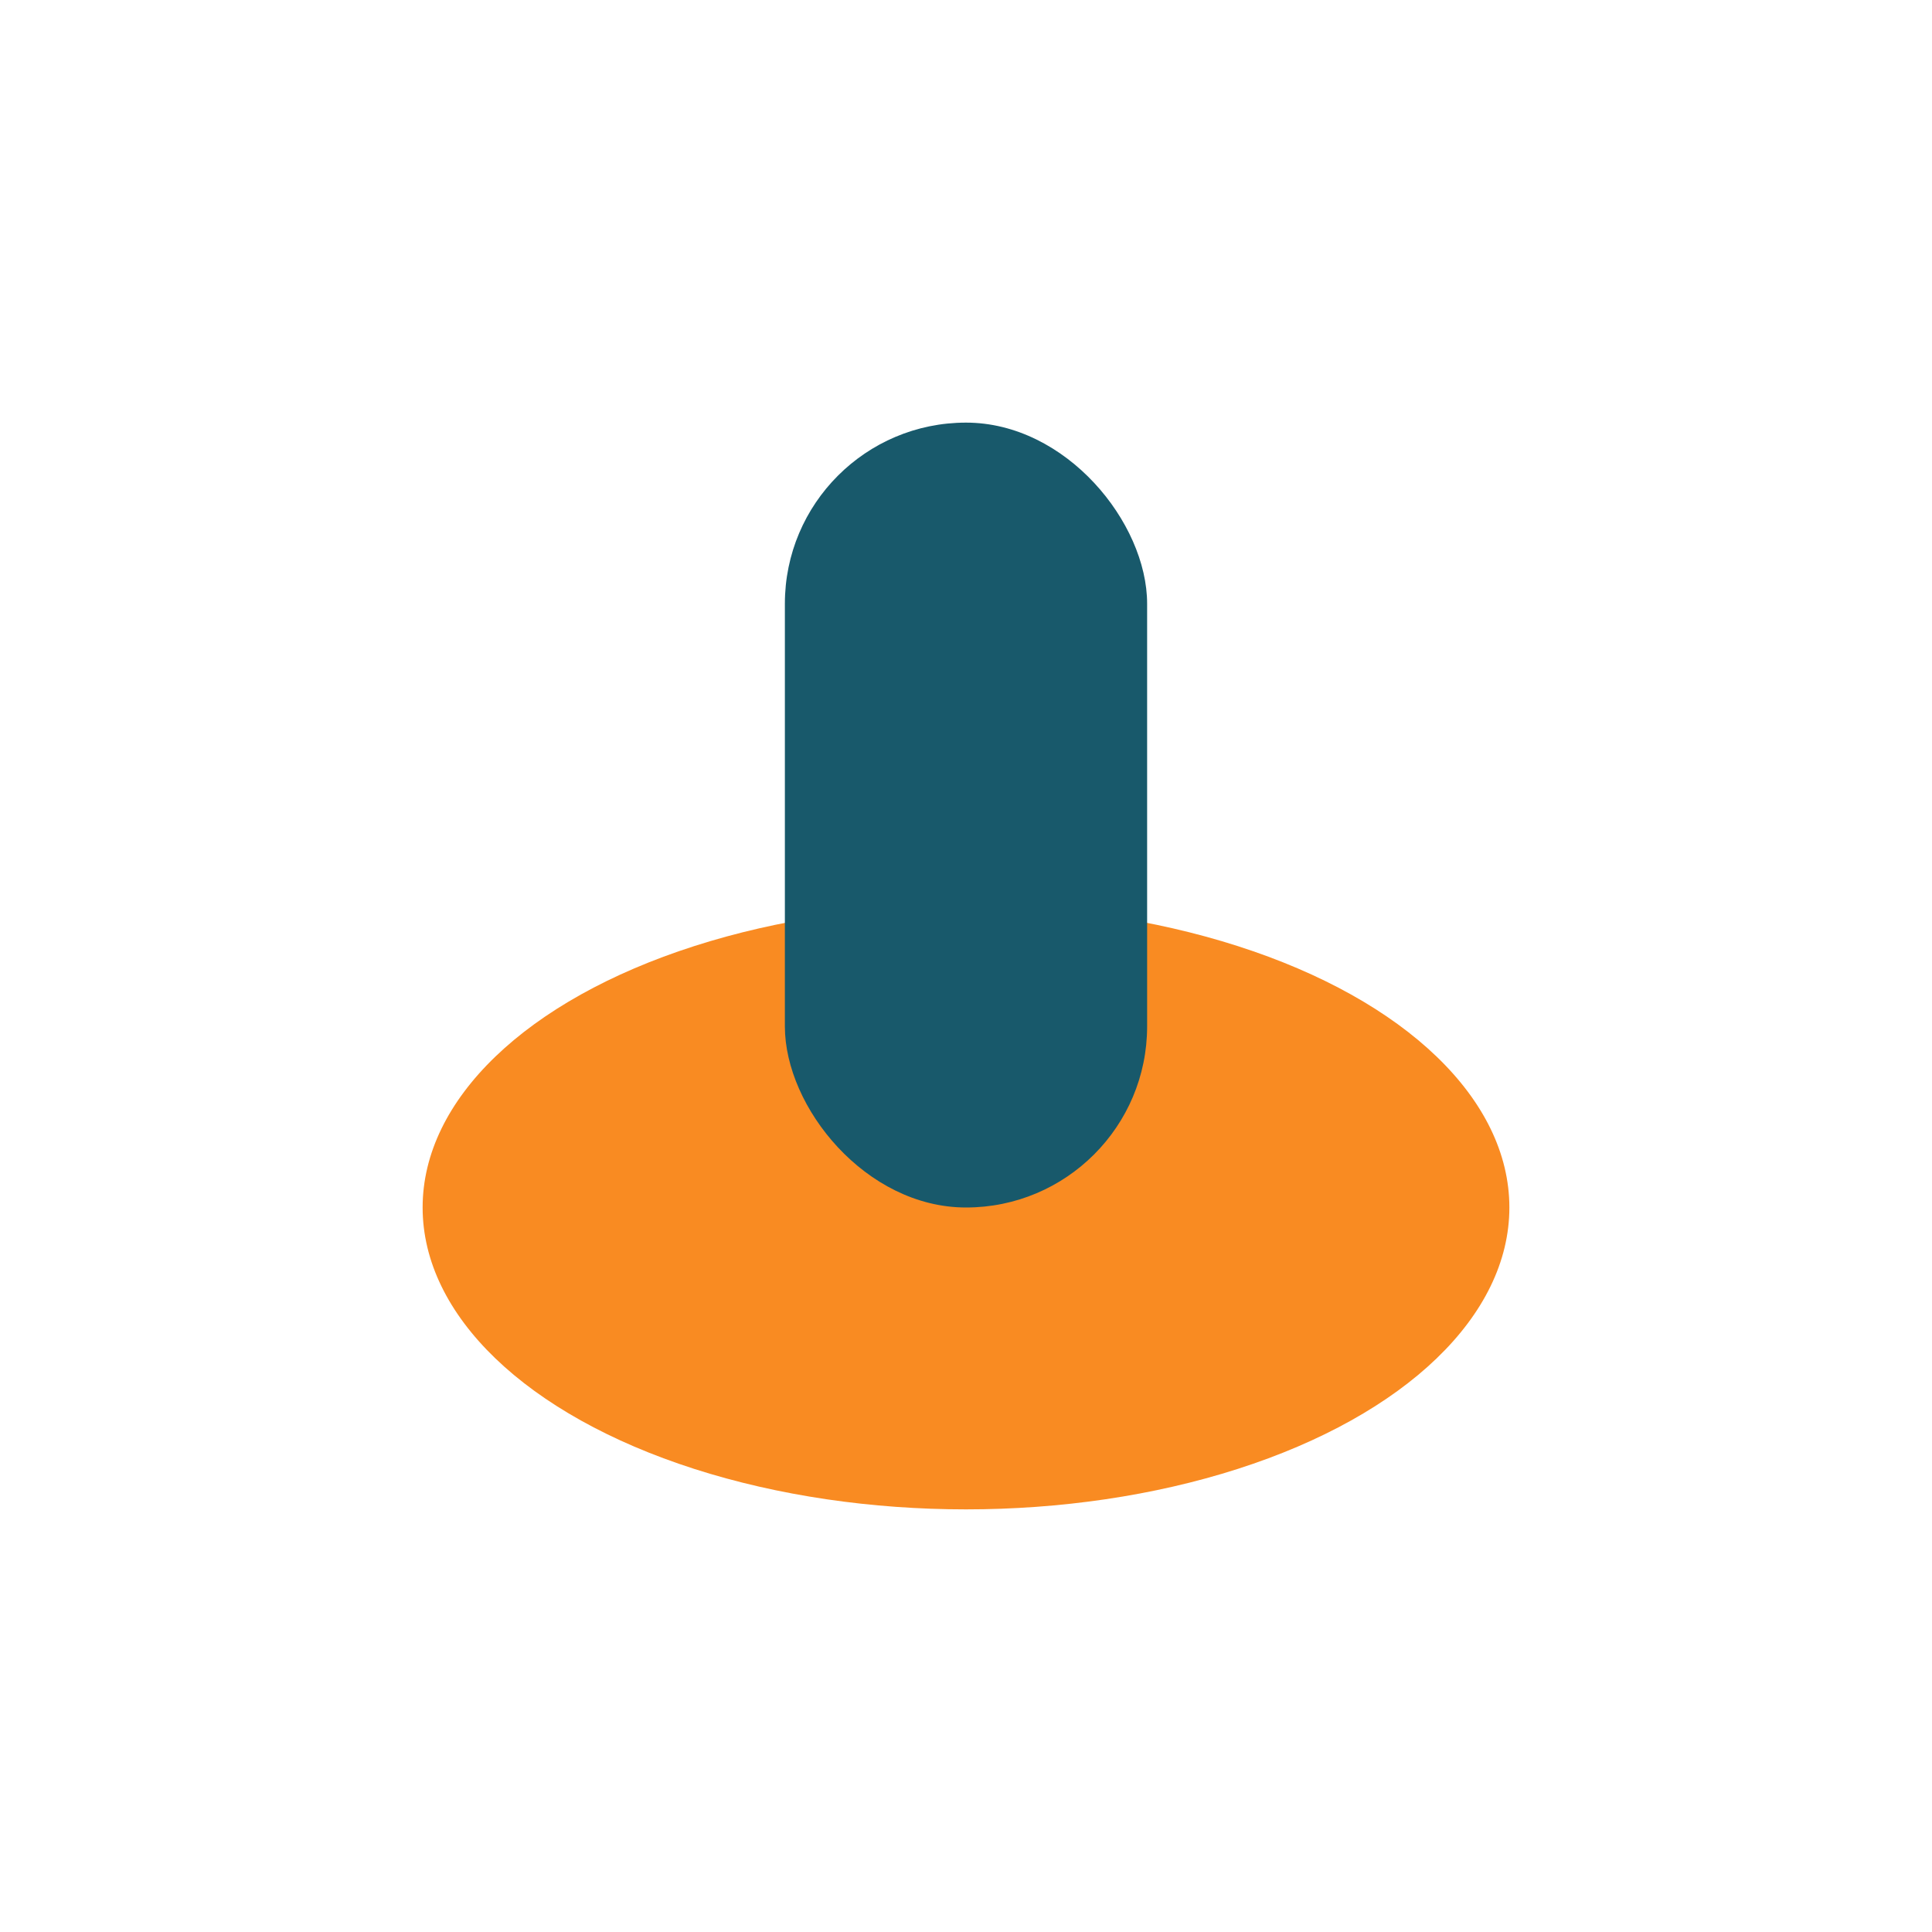 <?xml version="1.0" encoding="UTF-8"?>
<svg xmlns="http://www.w3.org/2000/svg" width="32" height="32" viewBox="0 0 32 32"><ellipse cx="16" cy="20" rx="9" ry="5" fill="#F98B22"/><rect x="13" y="7" width="6" height="13" rx="3" fill="#18596B"/></svg>